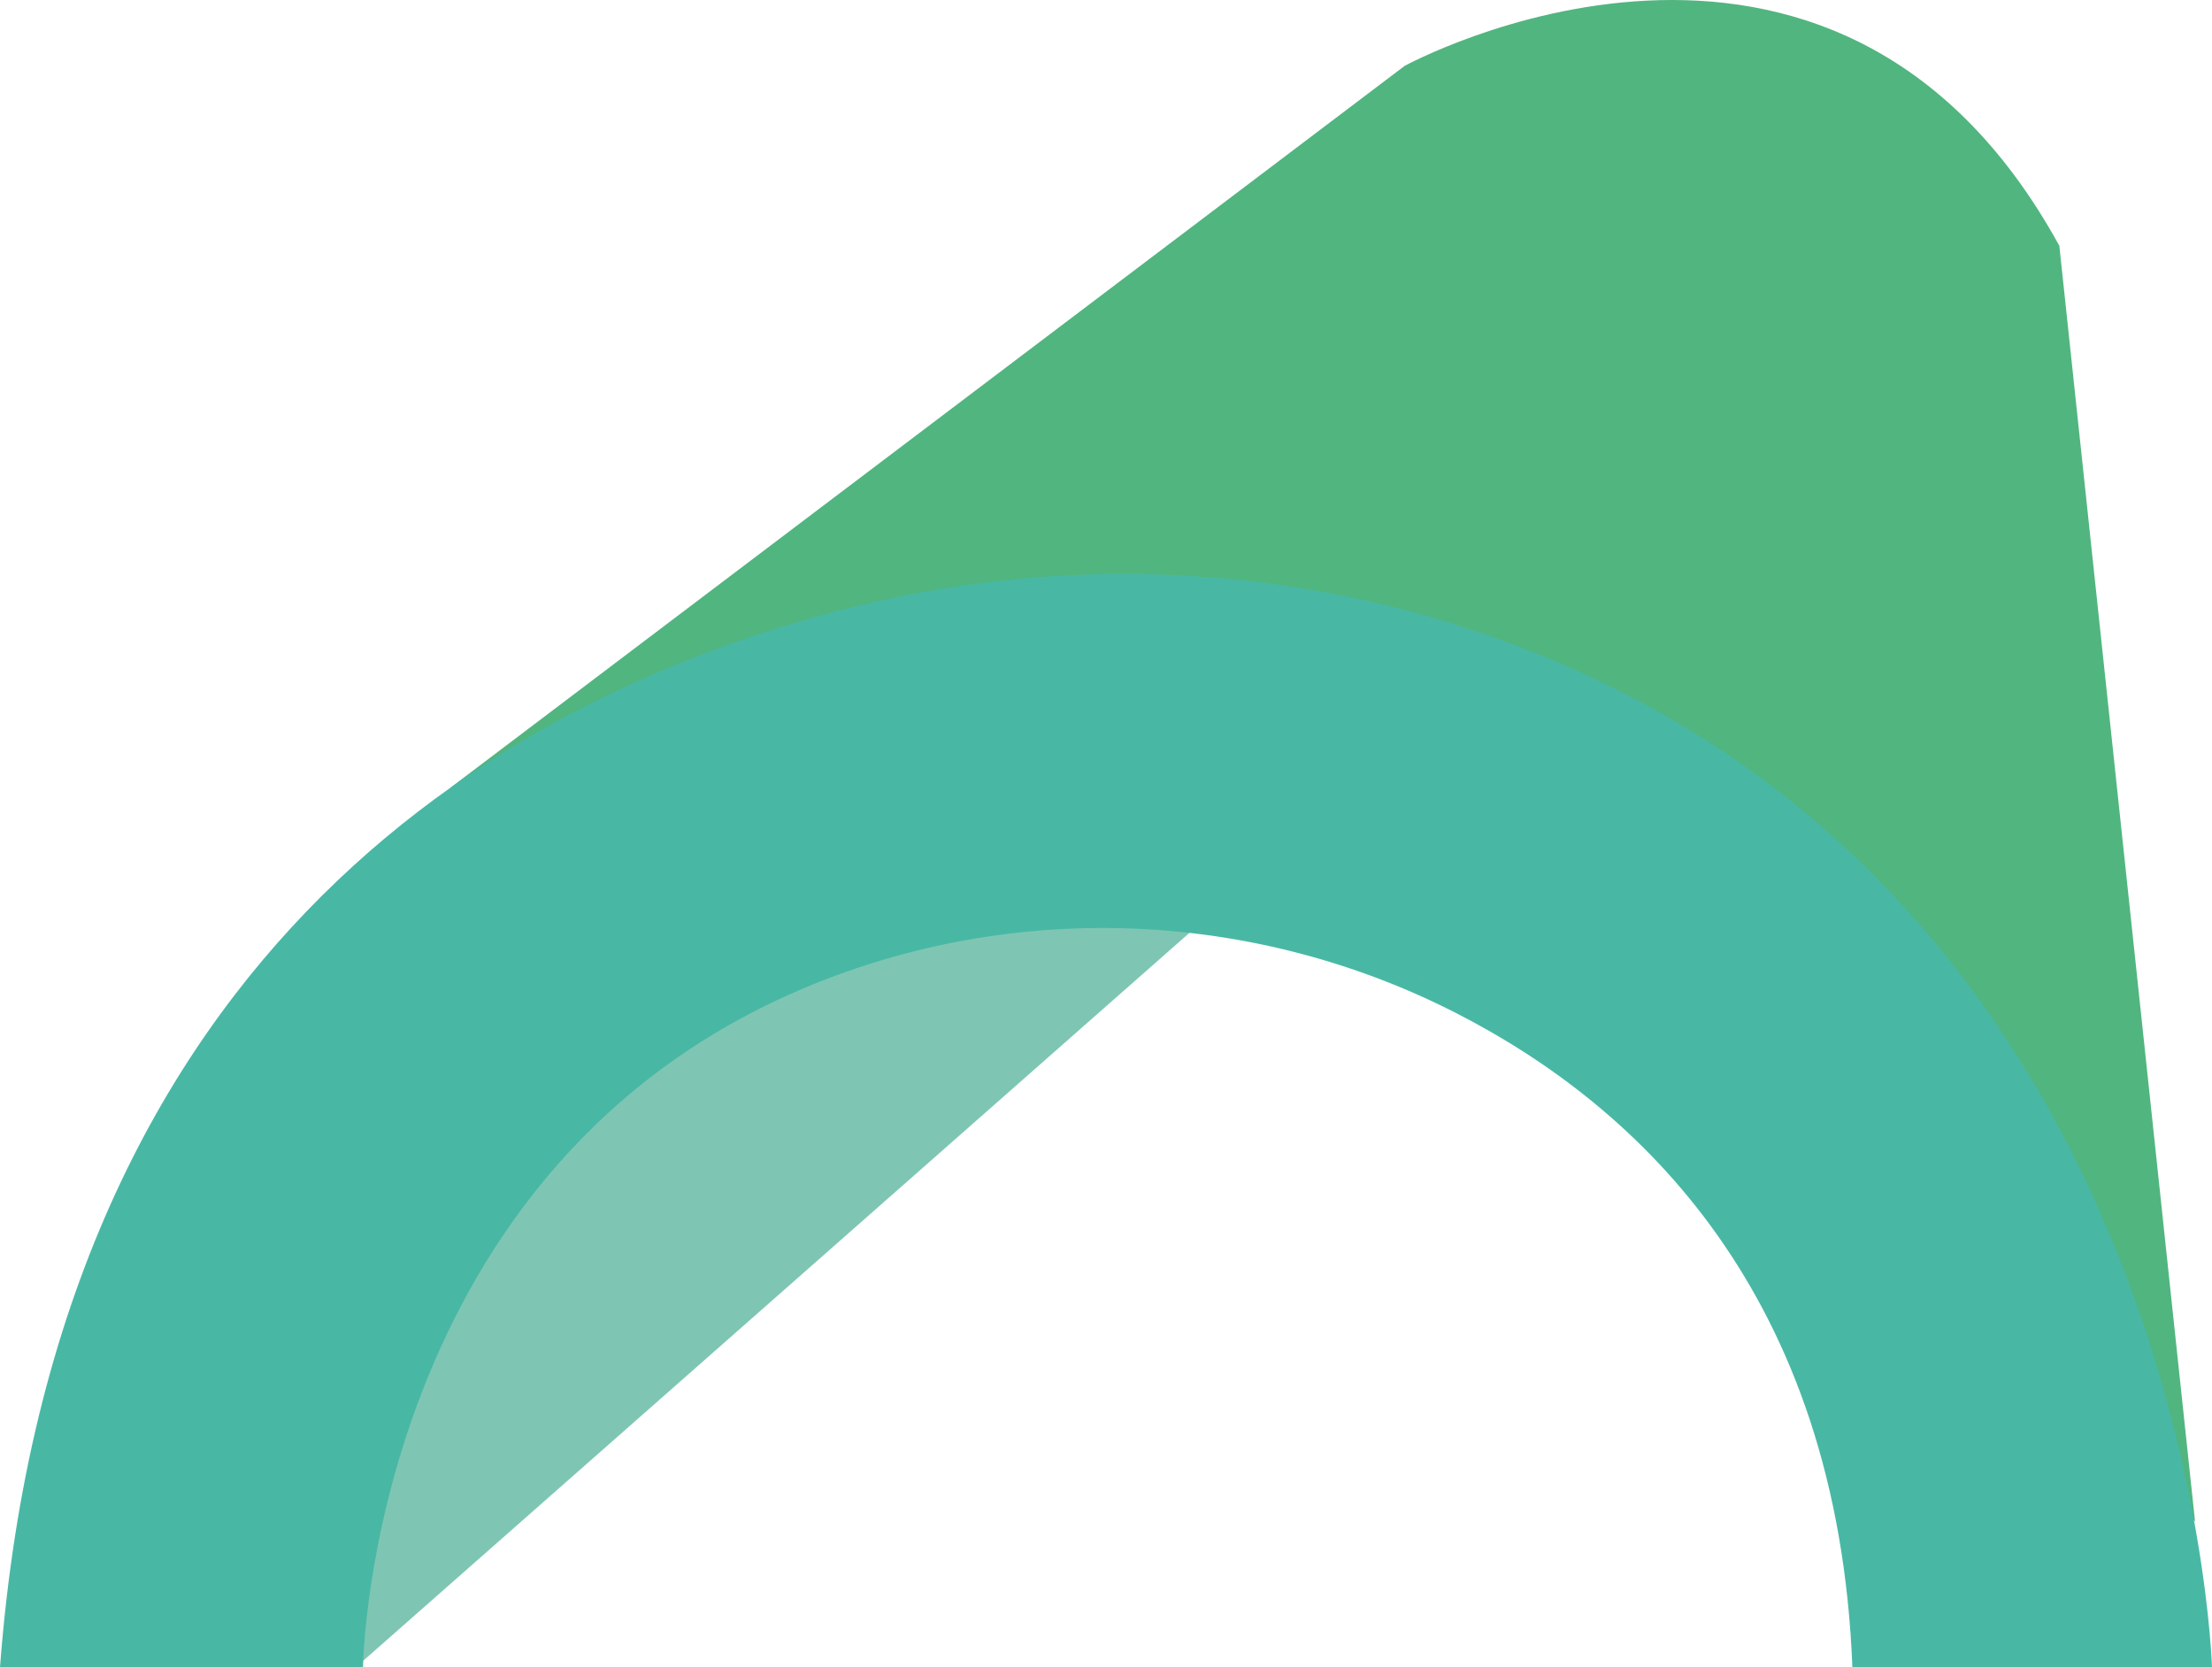 <svg xmlns="http://www.w3.org/2000/svg" id="Lager_1" data-name="Lager 1" viewBox="0 0 3628.35 2734.83"><defs><style>      .cls-1 {        fill: #7ec6b3;      }      .cls-1, .cls-2, .cls-3 {        stroke-width: 0px;      }      .cls-2 {        fill: #51b57f;      }      .cls-3 {        fill: #48b8a5;      }    </style></defs><polygon class="cls-1" points="589.88 2729.26 1992.25 1493.85 1074.16 1493.85 478.59 2456.58 589.88 2729.26"></polygon><path class="cls-2" d="M738.97,1291.94L2303.89,108.17s701.18-383.98,1074.04,294.94l222.6,2092.42-1452.45-1430.19-1409.1,226.6Z"></path><path class="cls-3" d="M0,2734.83h595.45s9.25-830.88,747.57-1123.94c338.35-134.3,720.52-115.07,1044.75,50.45,300.47,153.4,627.01,460.68,650.69,1073.49h589.88s-37.42-1317.46-1221.02-1704.01c-330.72-108.01-686.65-117.72-1023.64-31.2C857.95,1134.59,90.47,1537.02,0,2734.83Z"></path></svg>